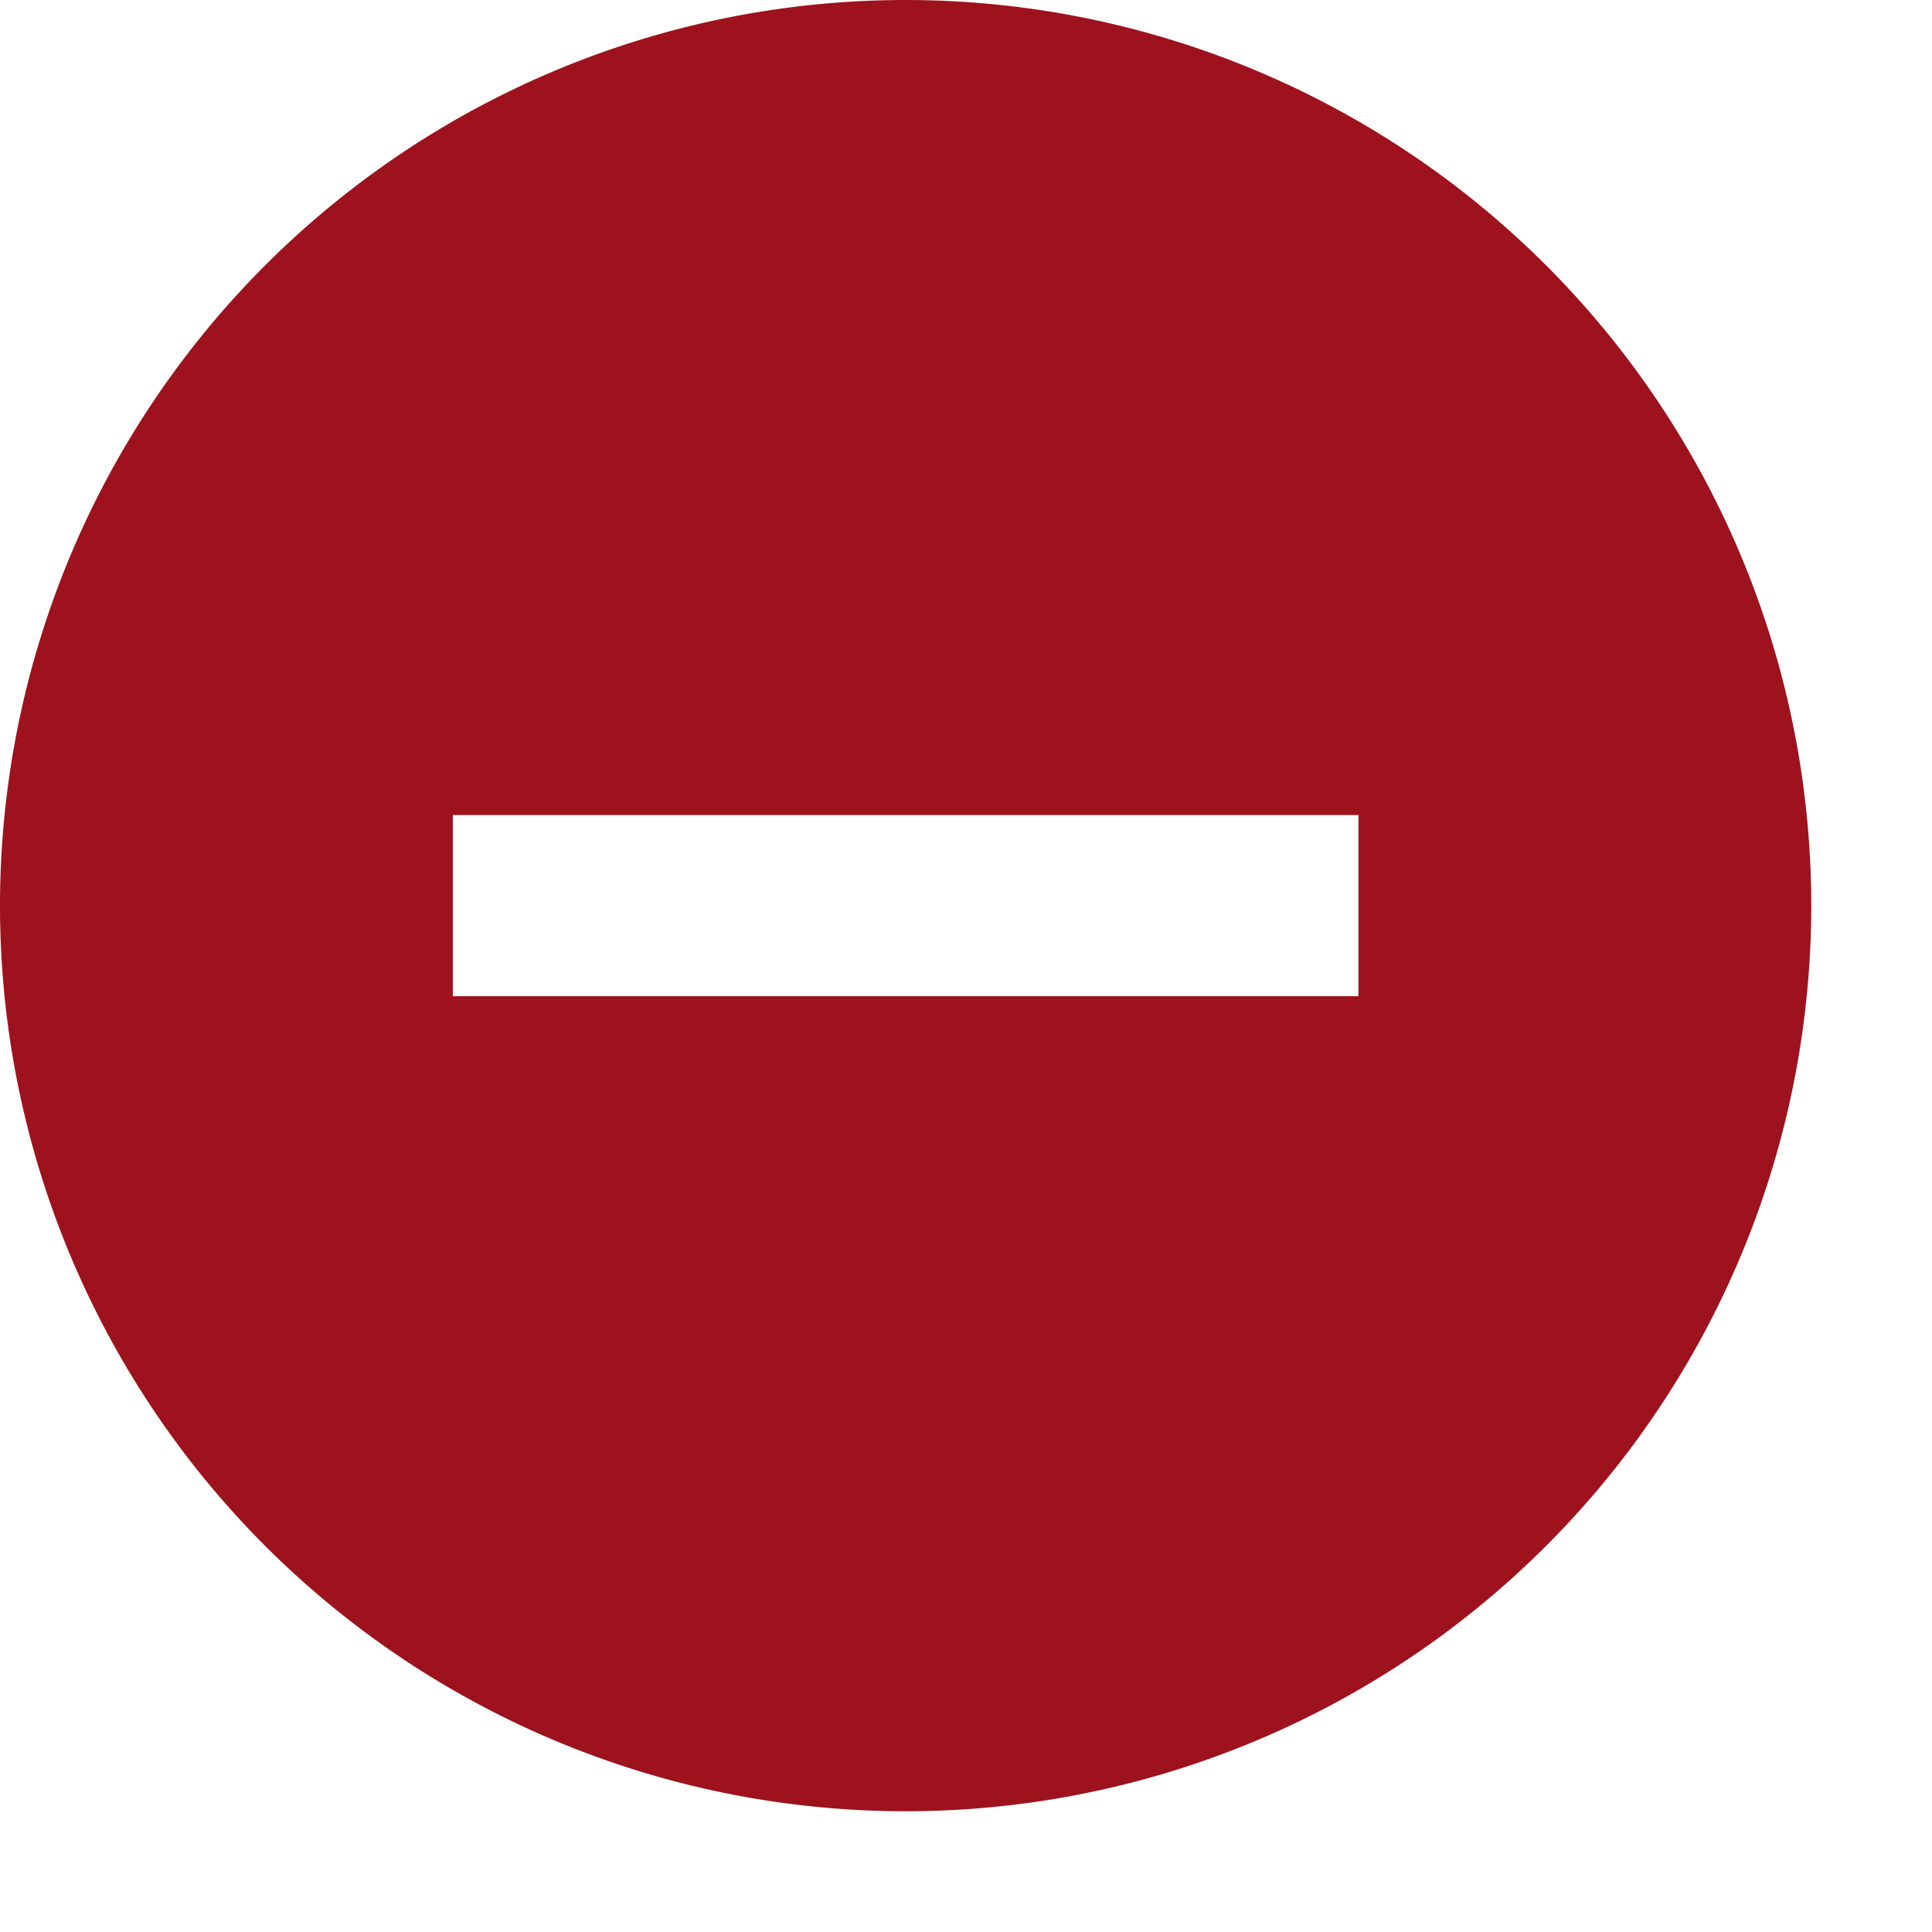 <svg xmlns="http://www.w3.org/2000/svg" width="16" height="16" fill="none" viewBox="0 0 16 16">
    <path fill="#9E121D" fill-rule="evenodd" d="M7.5 15a7.5 7.5 0 1 0 0-15 7.5 7.5 0 0 0 0 15zm3.75-6.75v-1.5h-7.5v1.5h7.5z" clip-rule="evenodd"/>
</svg>
